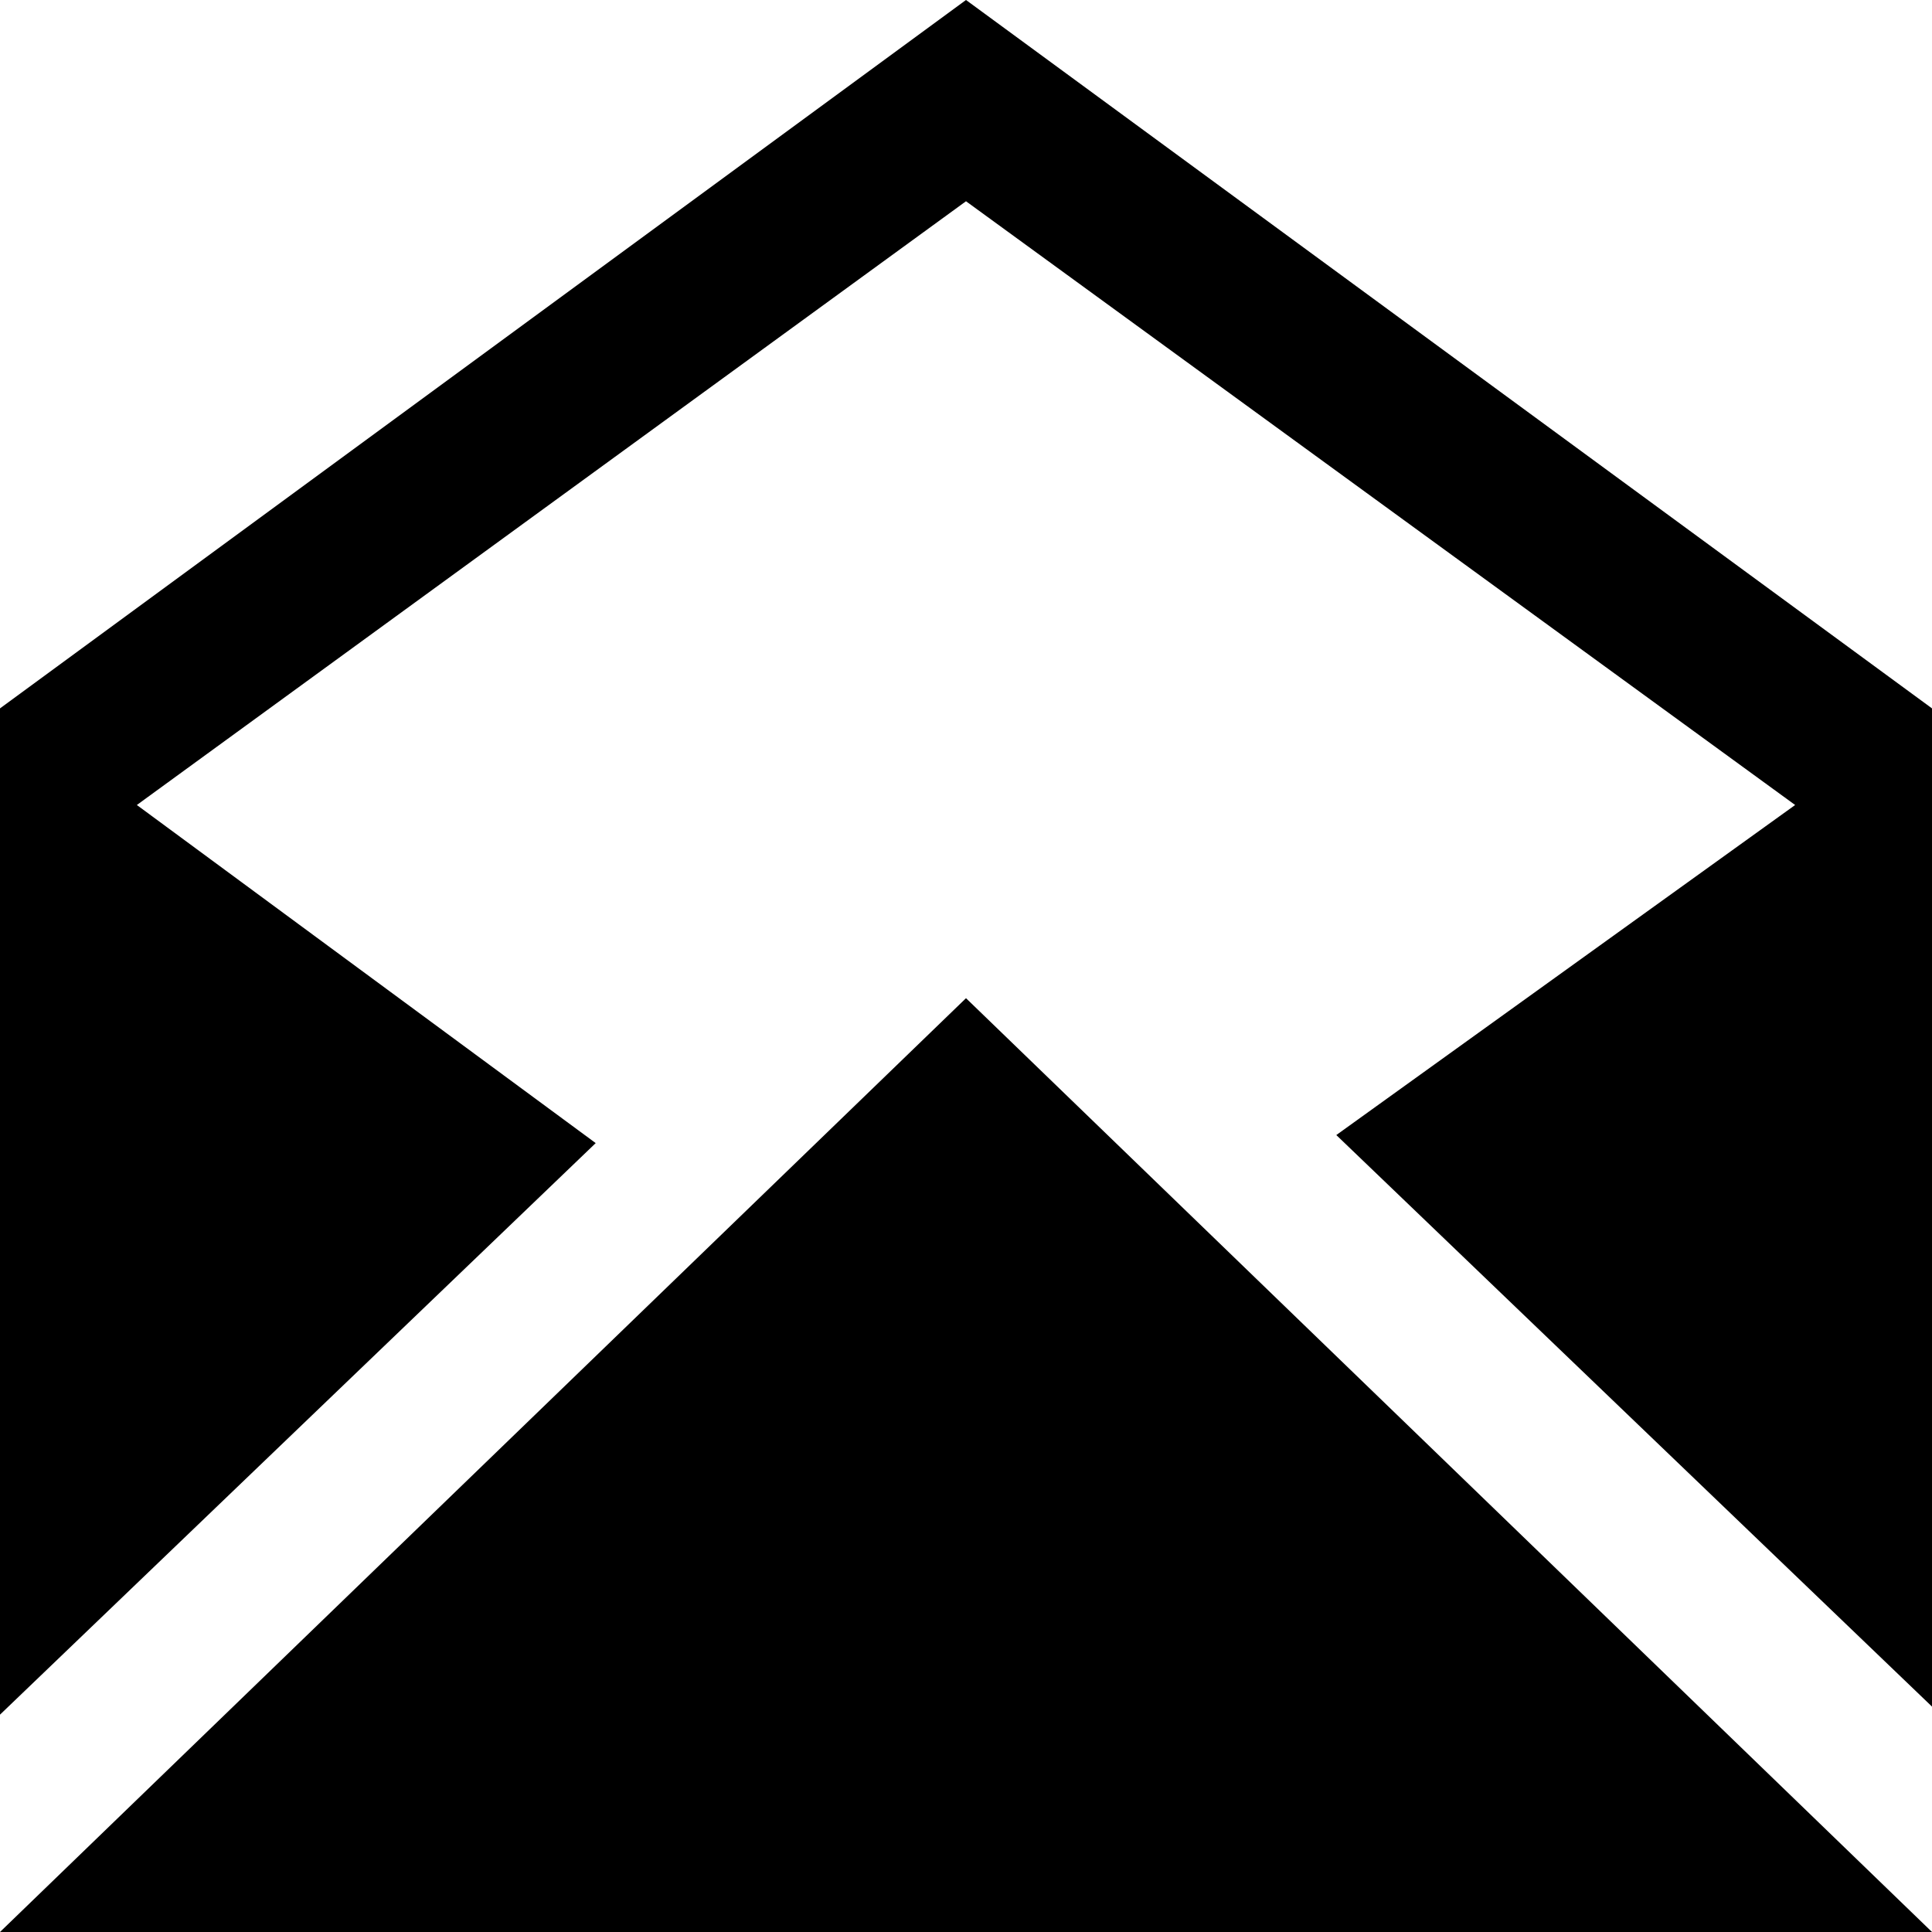 <?xml version="1.0" encoding="utf-8"?>
<!-- Generator: Adobe Illustrator 24.2.3, SVG Export Plug-In . SVG Version: 6.00 Build 0)  -->
<svg version="1.1" id="Layer_1" xmlns="http://www.w3.org/2000/svg" xmlns:xlink="http://www.w3.org/1999/xlink" x="0px" y="0px"
	 viewBox="0 0 24 24" style="enable-background:new 0 0 24 24;" xml:space="preserve">
<path d="M0,24l12-11.6L24,24H0z M12,0L0,8.8v12.5l7.4-7.1L1.7,10L12,2.5L22.3,10l-5.7,4.1l7.4,7.1V8.8L12,0z"/>
</svg>
